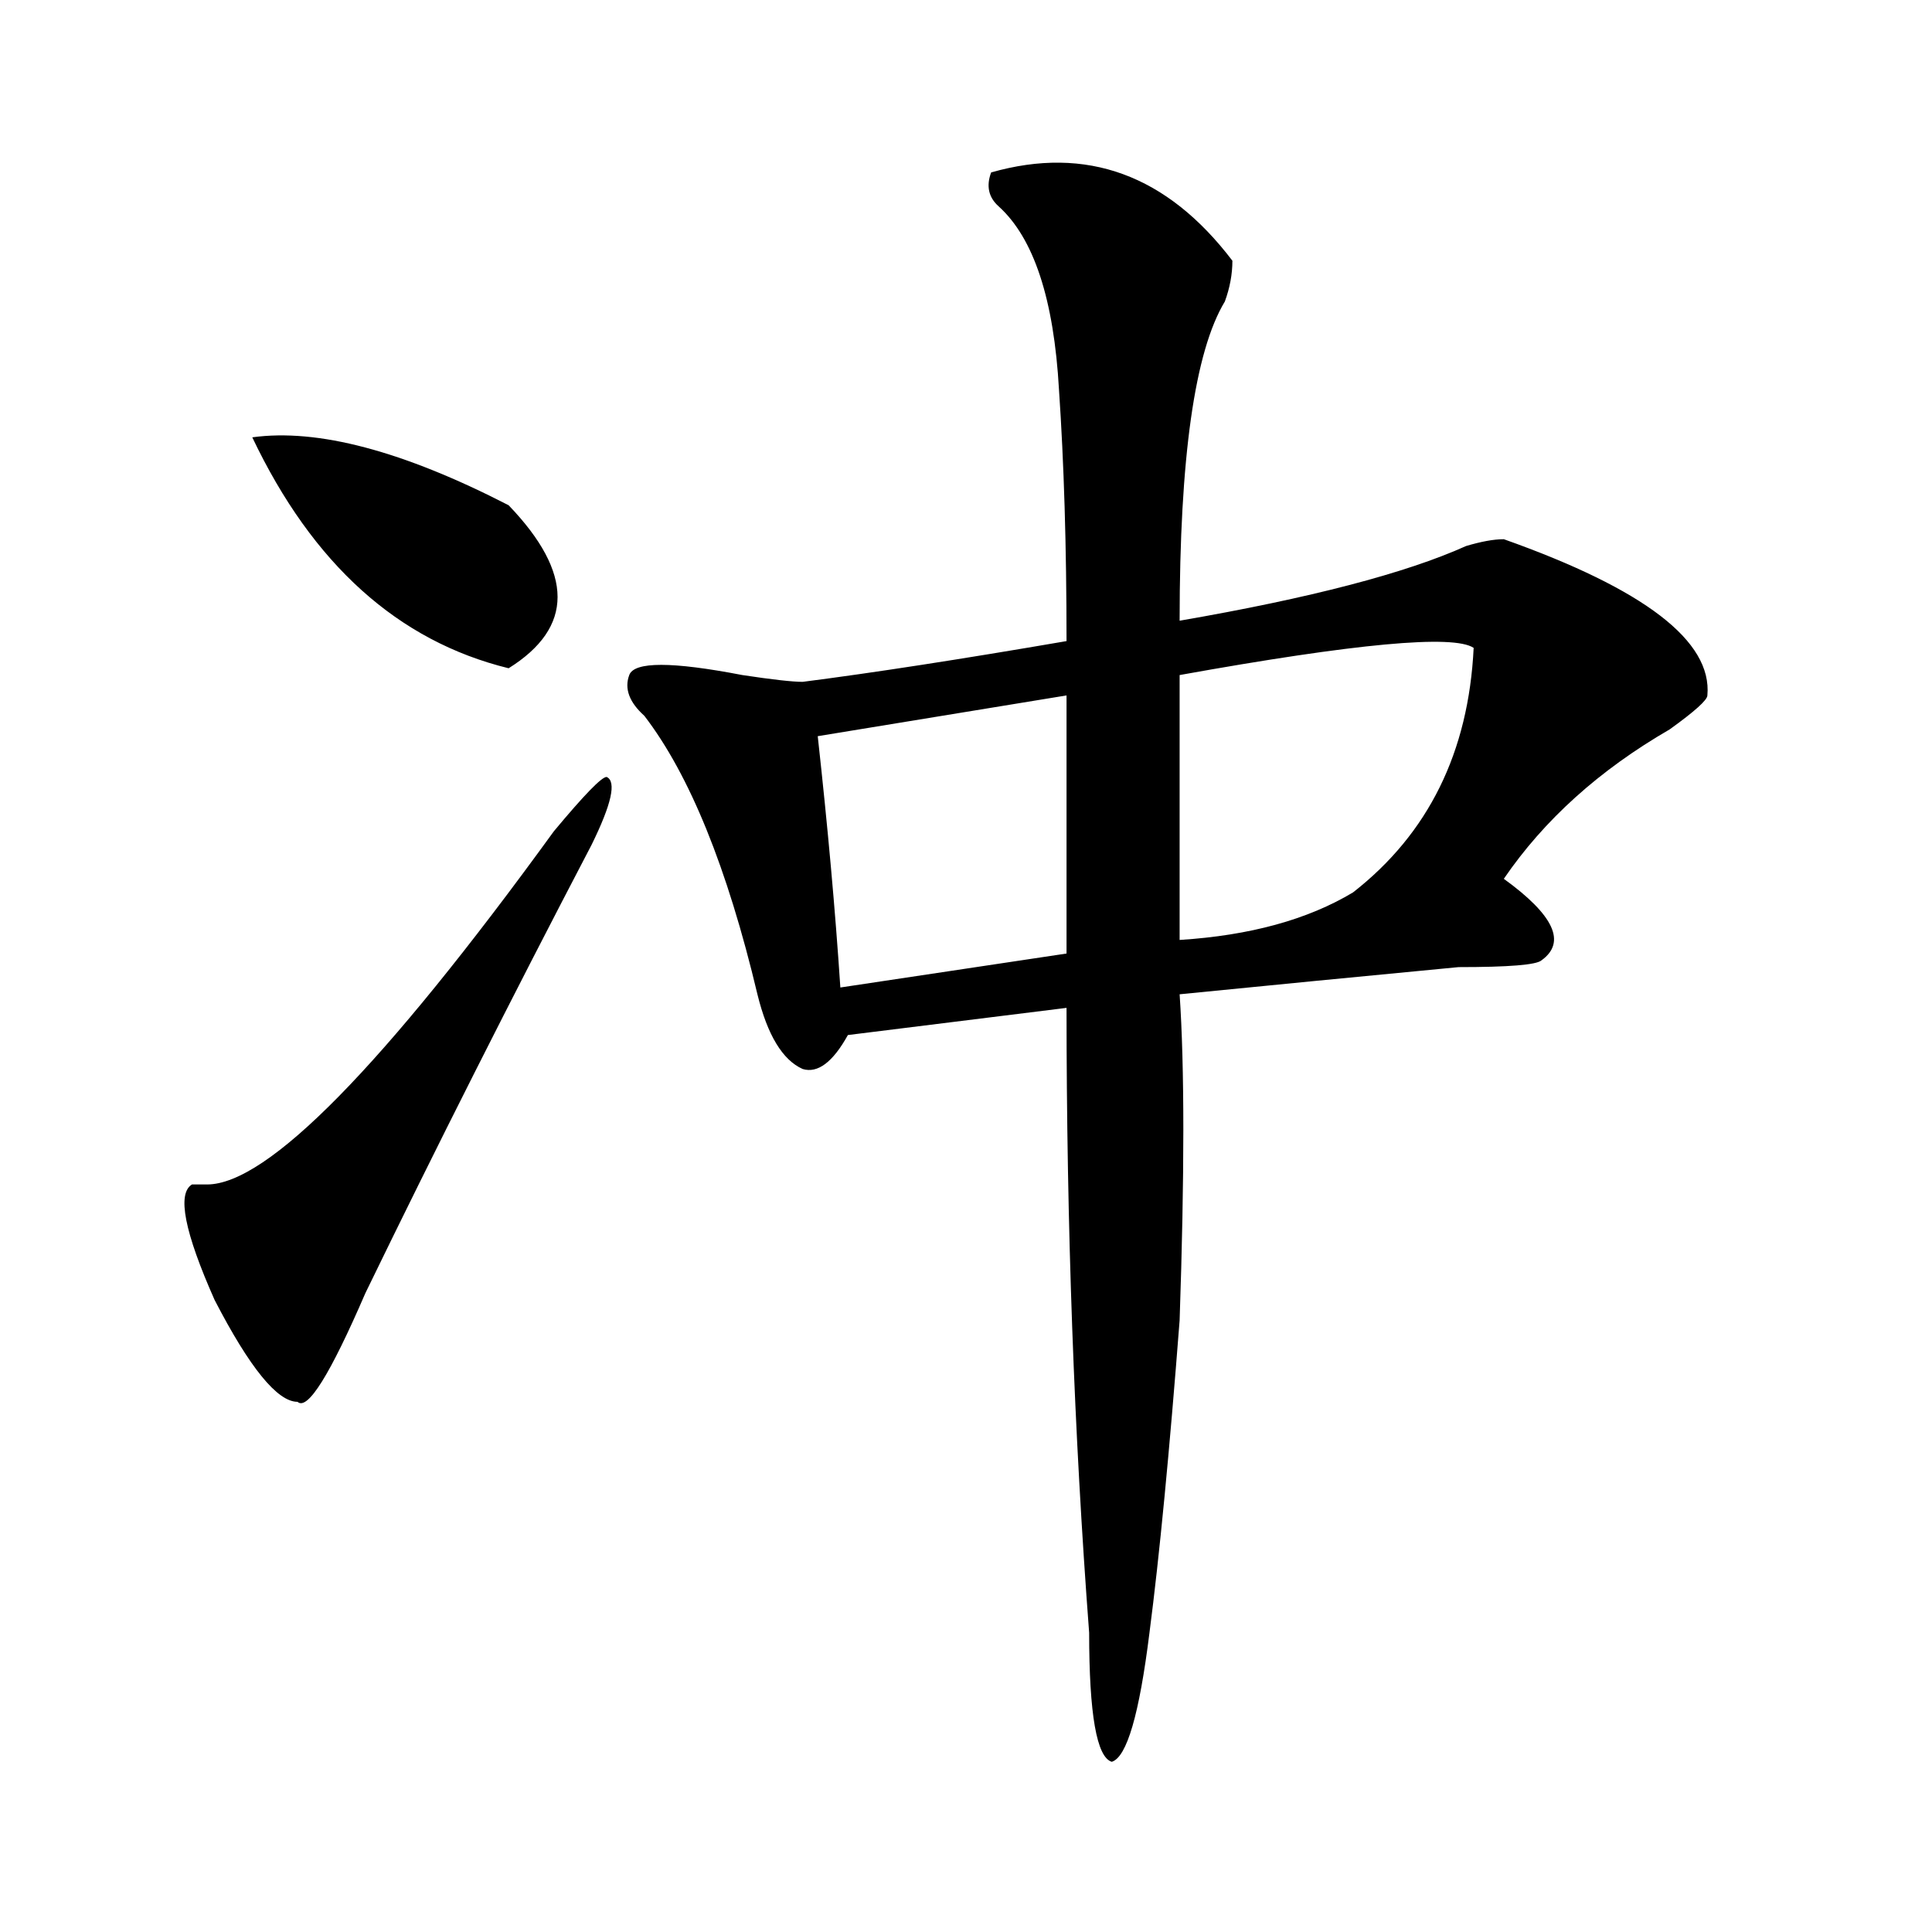 <?xml version="1.0" encoding="utf-8"?>
<!-- Generator: Adobe Illustrator 16.0.0, SVG Export Plug-In . SVG Version: 6.00 Build 0)  -->
<!DOCTYPE svg PUBLIC "-//W3C//DTD SVG 1.1//EN" "http://www.w3.org/Graphics/SVG/1.1/DTD/svg11.dtd">
<svg version="1.1" id="图层_1" xmlns="http://www.w3.org/2000/svg" xmlns:xlink="http://www.w3.org/1999/xlink" x="0px" y="0px"
	 width="1000px" height="1000px" viewBox="0 0 1000 1000" enable-background="new 0 0 1000 1000" xml:space="preserve">
<path d="M306.188,437.297c-41.646,79.706-80.669,157.05-117.07,232.031c-18.231,42.188-29.938,60.974-35.121,56.25
	c-10.427,0-24.756-17.578-42.926-52.734c-15.609-35.156-19.512-55.042-11.707-59.766c2.561,0,5.183,0,7.805,0
	c31.219,0,91.034-60.919,179.508-182.813c15.609-18.731,24.694-28.125,27.316-28.125
	C319.175,404.503,316.553,416.203,306.188,437.297z M130.582,226.359c33.779-4.669,78.047,7.031,132.68,35.156
	c33.779,35.156,33.779,63.281,0,84.375C206.007,331.828,161.801,292.003,130.582,226.359z M513.012,89.25
	c49.389-14.063,91.034,1.208,124.875,45.703c0,7.031-1.342,14.063-3.902,21.094c-15.609,25.817-23.414,80.859-23.414,165.234
	c67.62-11.7,117.07-24.609,148.289-38.672c7.805-2.308,14.268-3.516,19.512-3.516c72.803,25.817,107.924,52.734,105.363,80.859
	c0,2.362-6.524,8.239-19.512,17.578c-36.463,21.094-65.06,46.911-85.852,77.344c25.975,18.786,32.499,32.849,19.512,42.188
	c-2.622,2.362-16.951,3.516-42.926,3.516c-49.45,4.724-97.559,9.394-144.387,14.063c2.561,37.519,2.561,93.769,0,168.75
	c-5.244,68.005-10.427,121.894-15.609,161.719c-5.244,42.188-11.707,64.435-19.512,66.797c-7.805-2.362-11.707-24.609-11.707-66.797
	c-7.805-103.106-11.707-210.938-11.707-323.438l-113.168,14.063c-7.805,14.063-15.609,19.94-23.414,17.578
	c-10.427-4.669-18.231-17.578-23.414-38.672c-15.609-65.589-35.121-113.653-58.535-144.141c-7.805-7.031-10.427-14.063-7.805-21.094
	c2.561-7.031,22.072-7.031,58.535,0c15.609,2.362,25.975,3.516,31.219,3.516c36.401-4.669,81.949-11.7,136.582-21.094
	c0-49.219-1.342-92.56-3.902-130.078c-2.622-46.856-13.049-78.497-31.219-94.922C511.67,102.159,510.39,96.281,513.012,89.25z
	 M552.035,359.953l-128.777,21.094c5.183,46.911,9.085,90.253,11.707,130.078l117.07-17.578V359.953z M762.762,335.344
	c-10.427-7.031-61.157-2.308-152.191,14.063v137.109c36.401-2.308,66.34-10.547,89.754-24.609
	C739.348,431.474,760.14,389.286,762.762,335.344z"/>
</svg>
